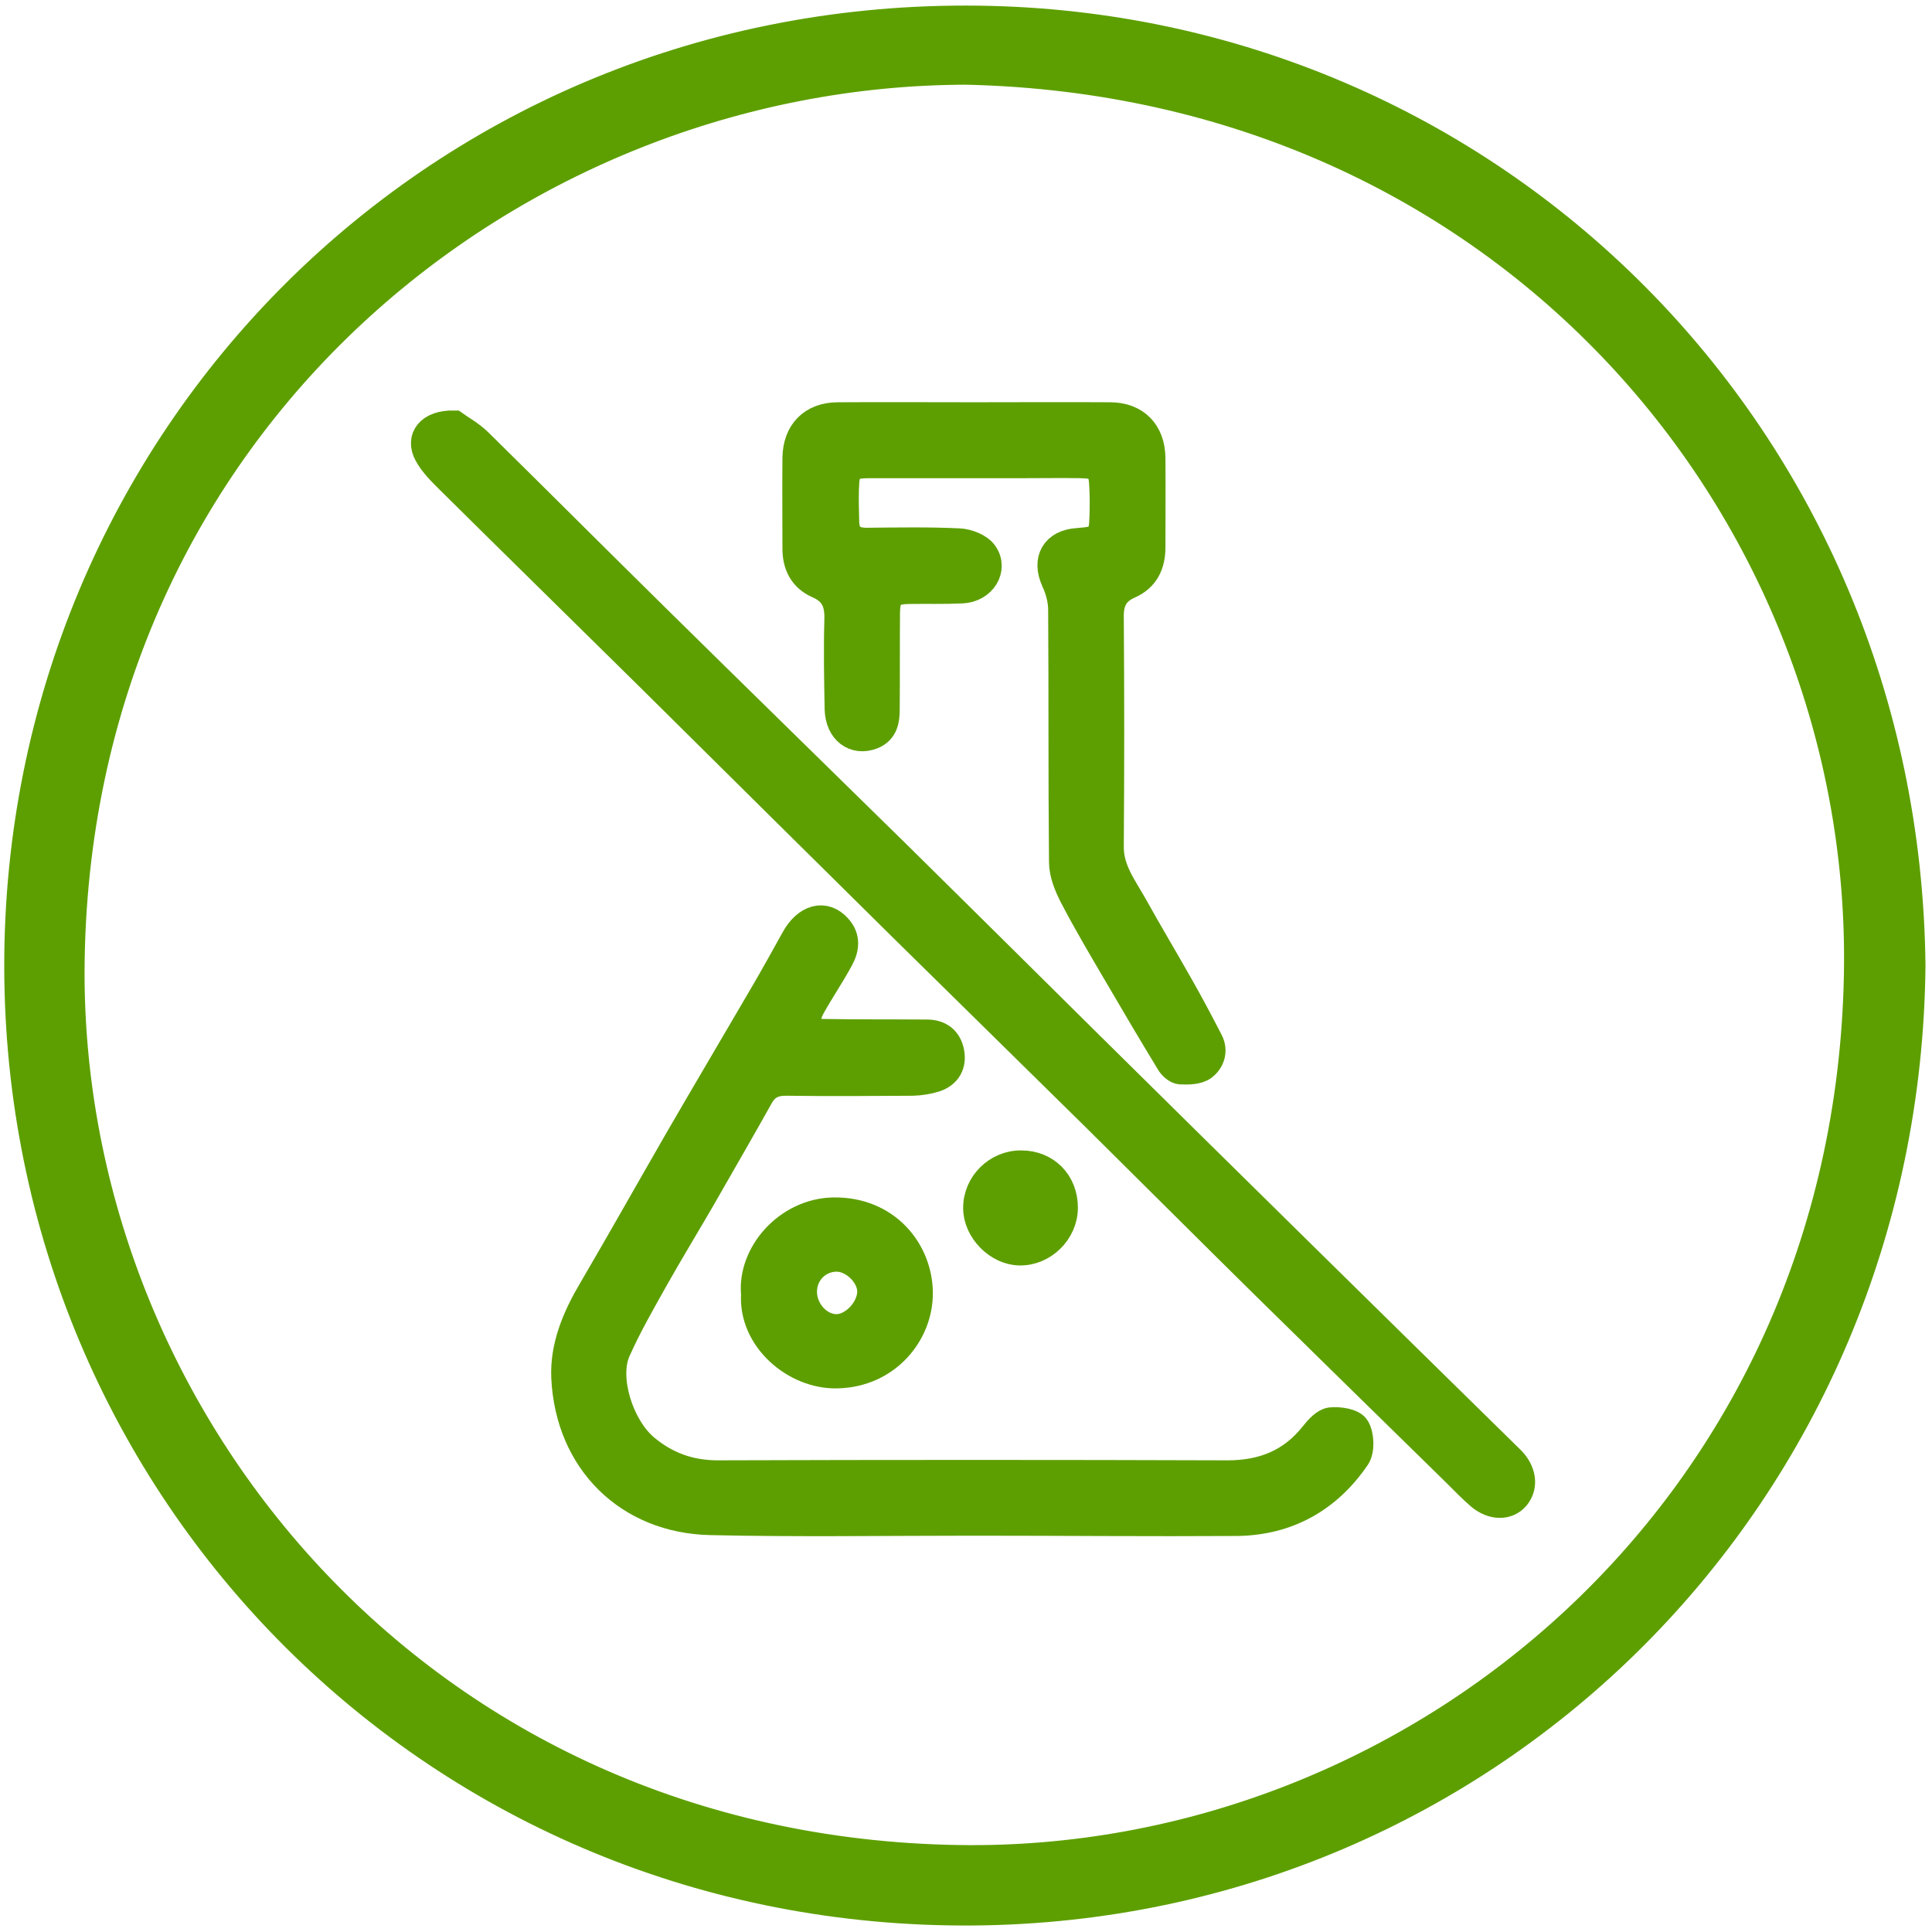<?xml version="1.0" encoding="utf-8"?>
<!-- Generator: Adobe Illustrator 24.0.1, SVG Export Plug-In . SVG Version: 6.00 Build 0)  -->
<svg version="1.1" id="Layer_1" xmlns="http://www.w3.org/2000/svg" xmlns:xlink="http://www.w3.org/1999/xlink" x="0px" y="0px"
	 viewBox="0 0 682 682" style="enable-background:new 0 0 682 682;" xml:space="preserve">
<style type="text/css">
	.st0{fill:#5D9F01;stroke:#5D9F01;stroke-width:10;stroke-miterlimit:10;}
</style>
<path class="st0" d="M674.7,340.9c-1.9,186.6-148.6,332.2-330.9,333.8C154.6,676.3,6.8,526.2,6.5,341.4C6.2,155.5,154.9,4.5,345.4,7
	C526.1,9.3,672.7,153.6,674.7,340.9z M341.1,24.9C181.2,25.2,28.3,149,24.9,338C22,498.9,147.7,653.4,338.5,656.3
	c161.5,2.5,313.7-123.8,317.4-312C659.1,181,532.5,29.2,341.1,24.9z"/>
<path class="st0" d="M343.9,537.1c-31,0-62,0.5-93-0.2c-29-0.6-49.9-21.1-51.3-50.6c-0.5-11.1,3.9-21.4,9.6-31
	c10.3-17.6,20.3-35.4,30.5-53.1c9.9-17.1,20-34.1,29.9-51.1c3.8-6.5,7.4-13,11-19.5c4.1-7.5,10.5-9.2,15.1-4
	c3.1,3.4,2.6,7.2,0.7,10.7c-3.1,5.8-6.9,11.3-10.1,17.1c-1.2,2.2-2,5-1.6,7.3c0.2,1.1,3.9,2,6,2c12.2,0.2,24.3,0.1,36.5,0.2
	c4.5,0,7.4,2.3,8.2,6.6c0.8,4.3-1.1,7.6-5.3,9c-2.5,0.8-5.2,1.2-7.8,1.3c-14.8,0.1-29.6,0.2-44.5,0c-4.5-0.1-7.6,1.3-9.8,5.3
	c-6.8,12.2-13.8,24.2-20.7,36.3c-5.4,9.3-11,18.5-16.3,27.9c-4.7,8.4-9.5,16.7-13.4,25.5c-4.3,9.7,1.1,26.7,9.8,34.2
	c7.5,6.4,16,9.5,26,9.5c60-0.2,119.9-0.2,179.9,0c12.5,0,22.7-4,30.5-13.9c1.6-2,3.9-4.6,6-4.8c3-0.3,7.7,0.4,8.8,2.4
	c1.5,2.6,1.7,7.7,0.1,10.1c-10,14.7-24.3,22.7-42.1,22.9C405.9,537.4,374.9,537.1,343.9,537.1L343.9,537.1z"/>
<path class="st0" d="M160.3,149.9c1.9,1.4,5.8,3.5,8.8,6.5c20.7,20.4,41.3,41,62,61.4c28.6,28.2,57.3,56.2,85.9,84.3
	c22.5,22.2,45,44.5,67.5,66.8c24.5,24.2,48.9,48.3,73.4,72.4c25.1,24.7,50.2,49.4,75.4,74.1c4,4,4.8,9.2,1.7,12.9
	c-2.9,3.4-8.1,3.4-12.5-0.3c-3-2.6-5.8-5.5-8.6-8.3c-22.3-21.8-44.5-43.6-66.7-65.4c-20.3-20-40.4-40.1-60.6-60.1
	c-22.7-22.4-45.5-44.7-68.2-67.1c-29.8-29.4-59.5-58.9-89.3-88.4c-23.5-23.2-47-46.2-70.4-69.4c-2.8-2.8-5.8-5.7-7.6-9.1
	C148.1,154.7,151.7,149.7,160.3,149.9z"/>
<path class="st0" d="M343.8,147c16,0,32-0.1,48,0c9,0,14.5,5.6,14.6,14.7c0.1,10.5,0,21,0,31.5c0,6-2.2,10.7-7.9,13.2
	c-5,2.2-6.9,5.8-6.8,11.4c0.2,27,0.2,54,0,81c-0.1,8.3,4.7,14.4,8.4,21c5.2,9.4,10.8,18.7,16.1,28.1c3.7,6.5,7.2,13.1,10.6,19.7
	c1.8,3.5,0.4,7-2.2,8.9c-2,1.4-5.2,1.4-7.9,1.3c-1.3-0.1-3-1.6-3.7-2.9c-6.2-10.2-12.3-20.5-18.3-30.8c-5.4-9.2-10.8-18.3-15.7-27.7
	c-1.9-3.7-3.7-8-3.7-12.1c-0.3-29.7-0.1-59.3-0.3-89c0-3.5-1-7.2-2.5-10.4c-3.3-7.3-0.1-13,7.9-13.5c8.2-0.6,9-1.4,9.2-9.6
	c0.1-3.5,0.1-7-0.1-10.5c-0.3-6.2-1.7-7.4-8.1-7.5c-6.5-0.1-13,0-19.5,0c-18.2,0-36.3,0-54.5,0c-7.9,0-9,1.2-9.2,8.9
	c-0.1,3.8,0,7.7,0.1,11.5c0.1,5,2.6,7.1,7.6,7.1c10.8-0.1,21.7-0.3,32.5,0.2c3.1,0.1,7.2,1.7,8.8,4c3.8,5.3-0.5,12.2-7.6,12.5
	c-6.2,0.3-12.3,0.1-18.5,0.2c-6.7,0.1-8.3,1.7-8.4,8.2c-0.1,11.3,0,22.7-0.1,34c0,3.7-0.5,7.4-4.7,9.1c-6.2,2.4-11.6-1.6-11.8-9.2
	c-0.2-10.5-0.4-21-0.1-31.5c0.2-6.1-1.5-10.1-7.3-12.6c-5.2-2.3-7.5-6.8-7.5-12.5c0-10.7-0.1-21.3,0-32c0.1-9.1,5.6-14.7,14.6-14.7
	C311.8,146.9,327.8,147,343.8,147z"/>
<path class="st0" d="M266.6,456.9c-1.4-14.1,11.4-28.9,27.6-29.2c18.6-0.3,29.9,13.8,30.1,28.5c0.2,14.3-11.2,28.6-28.9,28.9
	C280.7,485.4,265.6,472.5,266.6,456.9z M283.4,456.2c0.1,6.8,5.8,12.8,12,12.7c6-0.1,12.2-6.7,12.2-13c0-6-6.4-12.1-12.4-12
	C288.5,444,283.3,449.4,283.4,456.2z"/>
<path class="st0" d="M360.5,411.1c8.7,0,15,6.4,15,15.2c0,8.4-7.3,15.6-15.6,15.4c-7.6-0.1-14.9-7.5-14.9-15.2
	C344.9,418.1,352,411,360.5,411.1z"/>
</svg>
